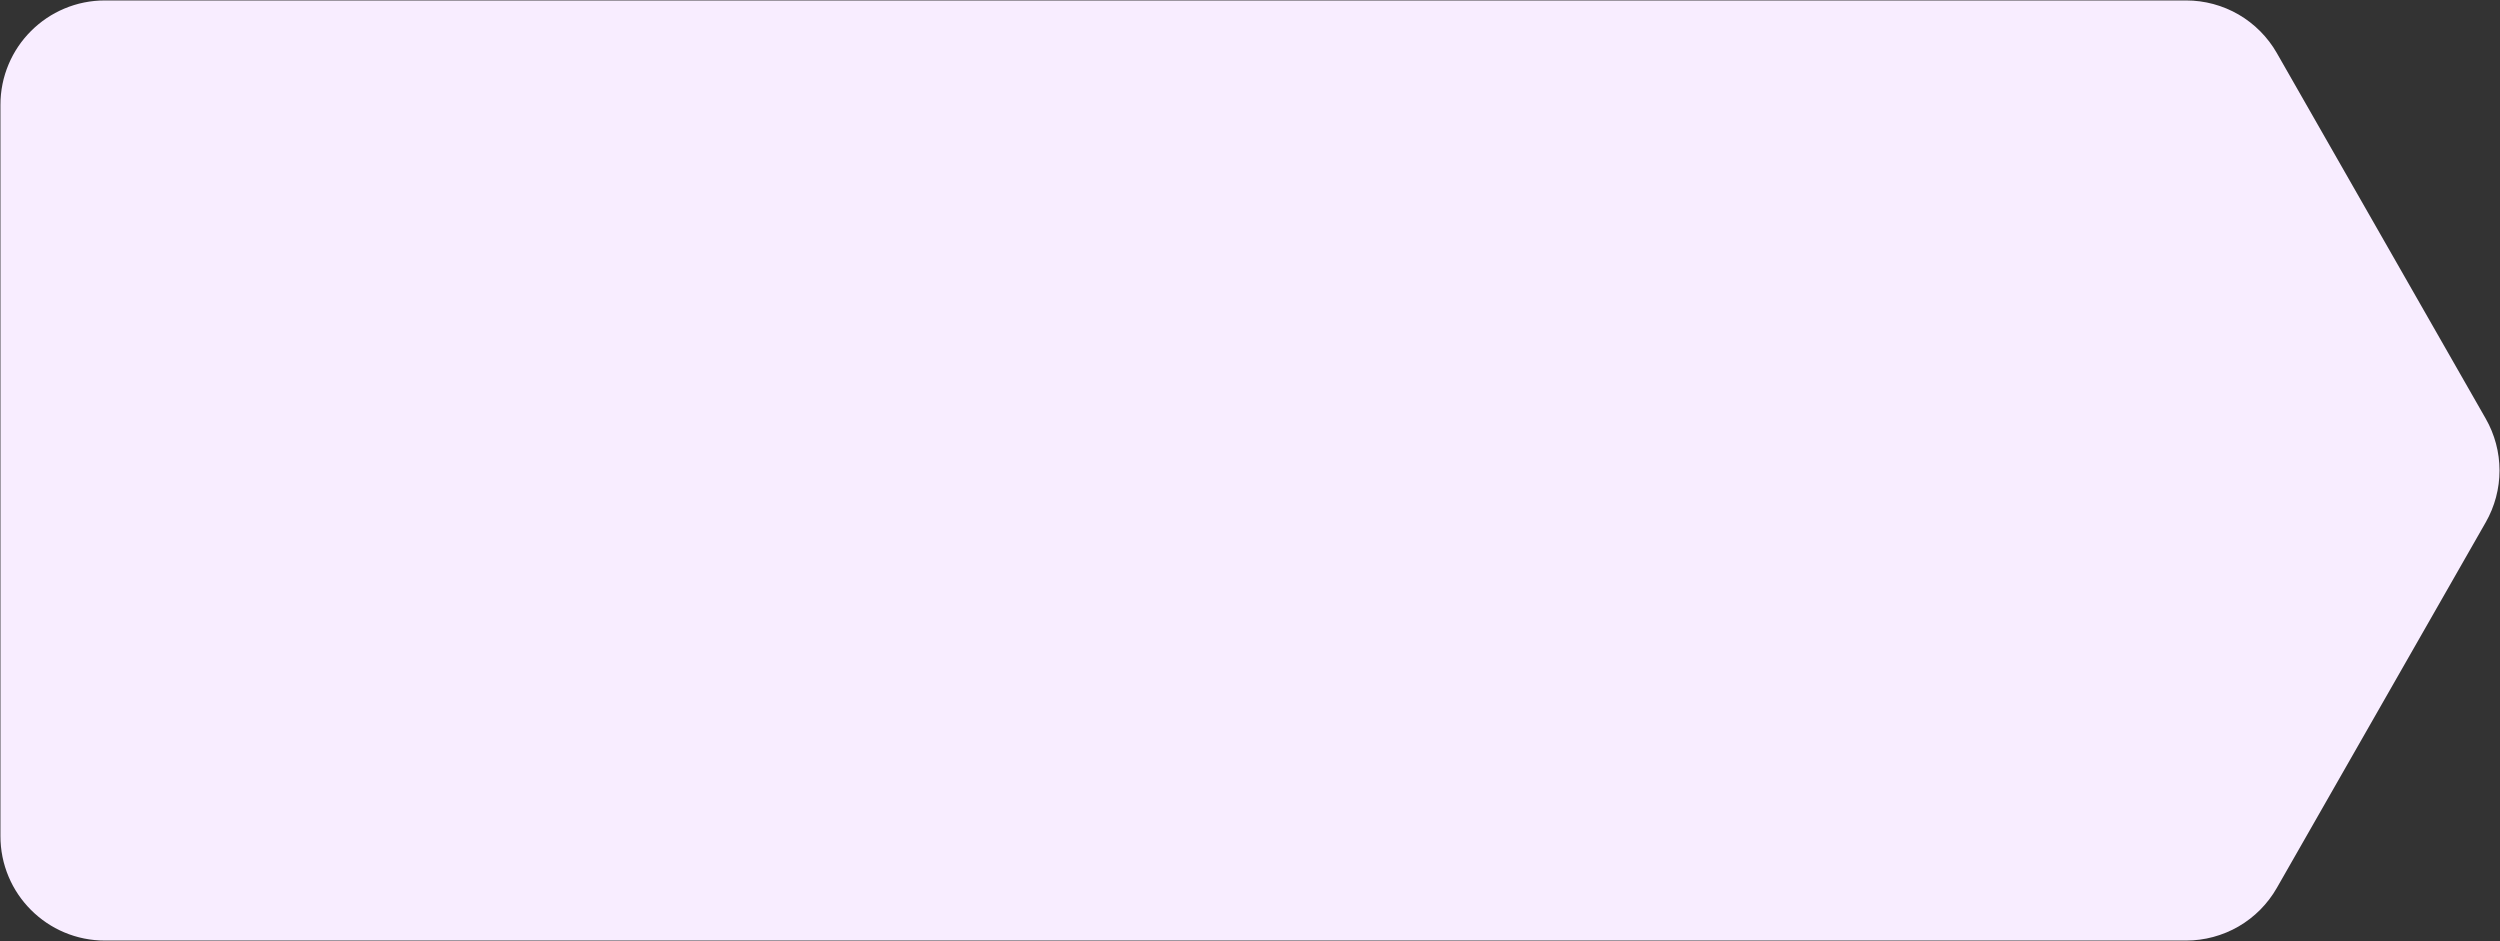 <?xml version="1.0" encoding="UTF-8"?>
<svg preserveAspectRatio="none" xmlns="http://www.w3.org/2000/svg" width="619" height="233" viewBox="0 0 619 233">
  <rect x="0" y="0" width="619" height="233" fill="#333333" stroke="none"/>
  <path d="m563.75,13.14c-2.26-3.95-5.54-7.25-9.47-9.54-3.94-2.28-8.43-3.49-12.98-3.49H25.97c-3.49,0-6.88.68-10.07,2.03-3.08,1.3-5.85,3.17-8.22,5.54-2.38,2.38-4.24,5.14-5.54,8.22C.79,19.09.11,22.48.11,25.97v181.05c0,3.49.68,6.88,2.03,10.07,1.3,3.08,3.17,5.85,5.54,8.22,2.38,2.37,5.14,4.24,8.22,5.54,3.19,1.35,6.58,2.03,10.07,2.03h515.32c4.55,0,9.04-1.21,12.98-3.49,3.94-2.29,7.21-5.58,9.47-9.54l51.73-90.53c2.23-3.9,3.41-8.34,3.41-12.83s-1.18-8.93-3.41-12.83l-51.73-90.53Z" style="fill: #f8edff;"/>
</svg>

